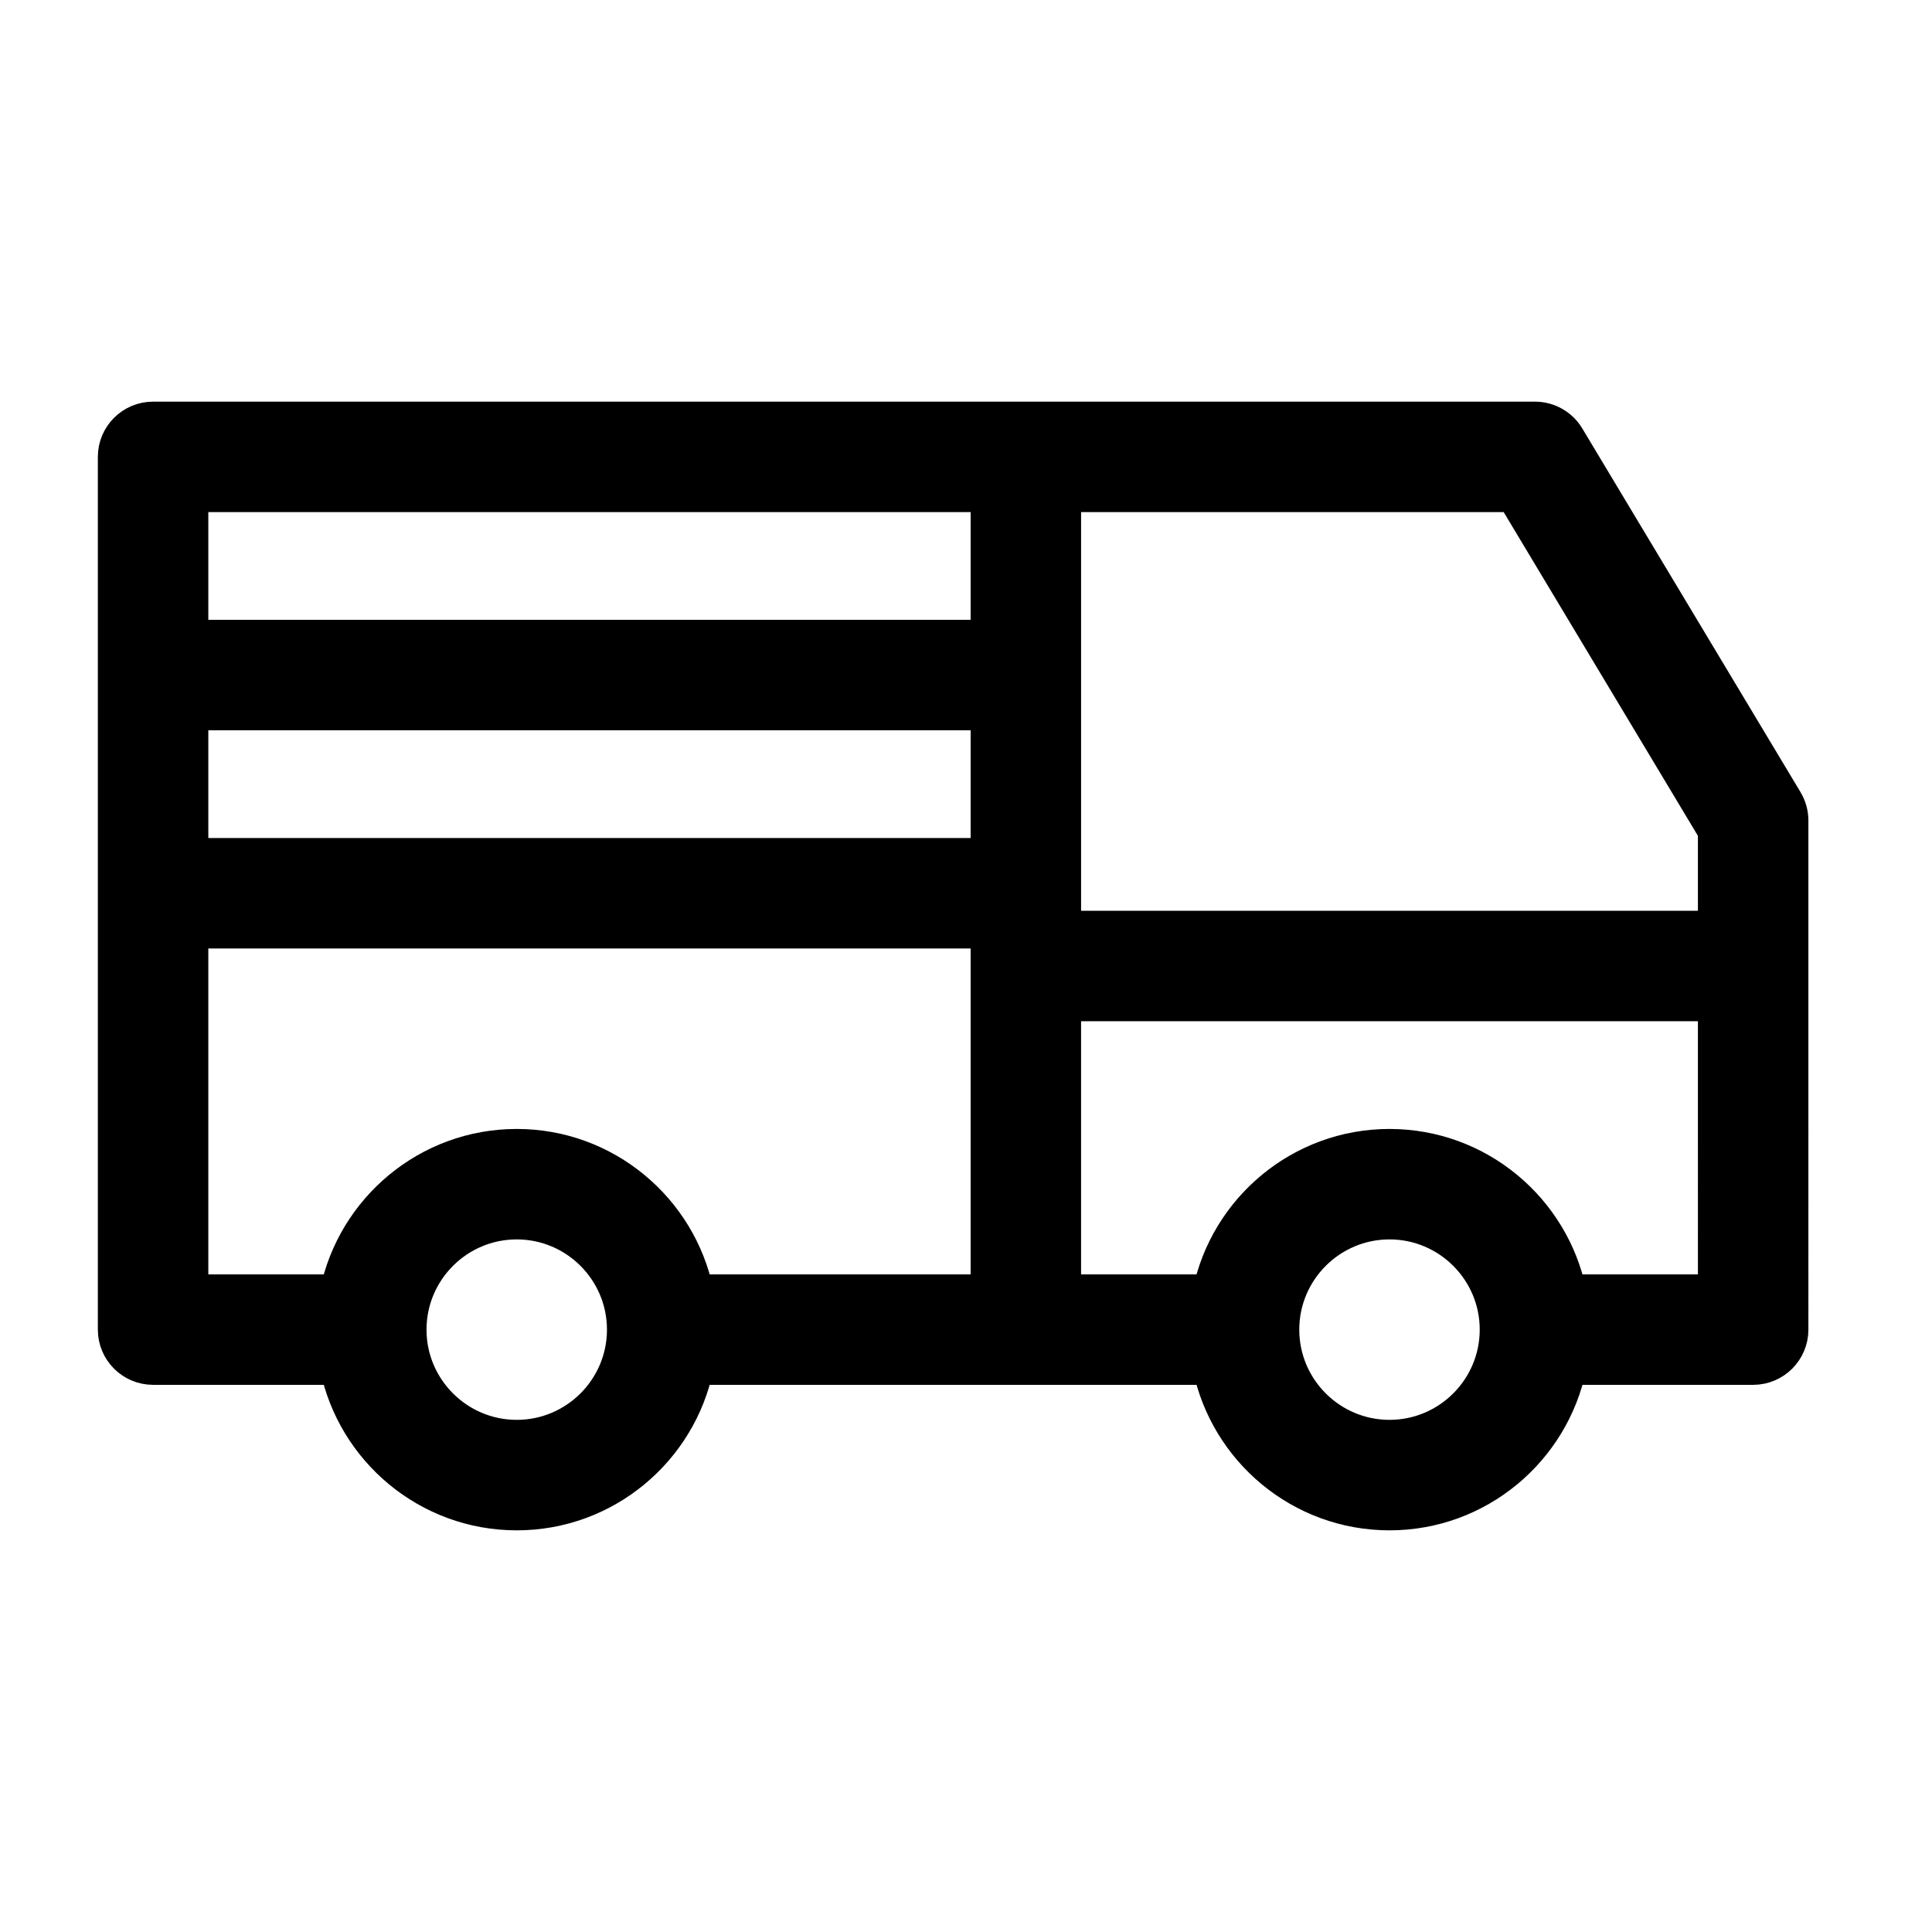 <?xml version="1.0" encoding="utf-8"?>
<!-- Generator: Adobe Illustrator 14.0.0, SVG Export Plug-In . SVG Version: 6.00 Build 43363)  -->
<!DOCTYPE svg PUBLIC "-//W3C//DTD SVG 1.1//EN" "http://www.w3.org/Graphics/SVG/1.1/DTD/svg11.dtd">
<svg version="1.1" id="Capa_1" xmlns="http://www.w3.org/2000/svg" xmlns:xlink="http://www.w3.org/1999/xlink" x="0px" y="0px"
	 width="512px" height="512px" viewBox="0 0 512 512" enable-background="new 0 0 512 512" xml:space="preserve">
<path stroke="#000000" stroke-width="10" d="M472.86,212.483l-57.823-96.368c-1.729-2.895-4.878-4.674-8.254-4.674H271.855H40.573
	c-5.321,0-9.642,4.307-9.642,9.634v231.29c0,5.326,4.32,9.634,9.642,9.634h49.156c4.479,21.963,23.939,38.559,47.212,38.559
	s42.733-16.596,47.212-38.559h136.866c4.484,21.963,23.945,38.559,47.212,38.559c23.274,0,42.734-16.596,47.22-38.559h49.156
	c5.314,0,9.635-4.308,9.635-9.634V217.45C474.241,215.689,473.767,213.991,472.86,212.483 M136.941,381.275
	c-15.938,0-28.911-12.965-28.911-28.91c0-15.939,12.973-28.91,28.911-28.91s28.911,12.971,28.911,28.91
	C165.853,368.311,152.878,381.275,136.941,381.275 M262.227,342.725h-78.074c-4.479-21.955-23.94-38.541-47.212-38.541
	c-23.274,0-42.733,16.586-47.212,38.541H50.207v-96.363h212.02V342.725z M262.227,227.085H50.207V188.54h212.02V227.085z
	 M262.227,169.263H50.207v-38.547h212.02V169.263z M368.229,381.275c-15.938,0-28.908-12.965-28.908-28.91
	c0-15.939,12.972-28.91,28.908-28.91c15.939,0,28.913,12.971,28.913,28.91C397.143,368.311,384.167,381.275,368.229,381.275
	 M454.965,342.725H415.45c-4.485-21.955-23.945-38.541-47.222-38.541c-23.266,0-42.727,16.586-47.211,38.541h-39.52v-77.094h173.468
	L454.965,342.725L454.965,342.725z M454.965,246.361H281.498V130.717h119.825l53.642,89.401V246.361z"/>
</svg>
